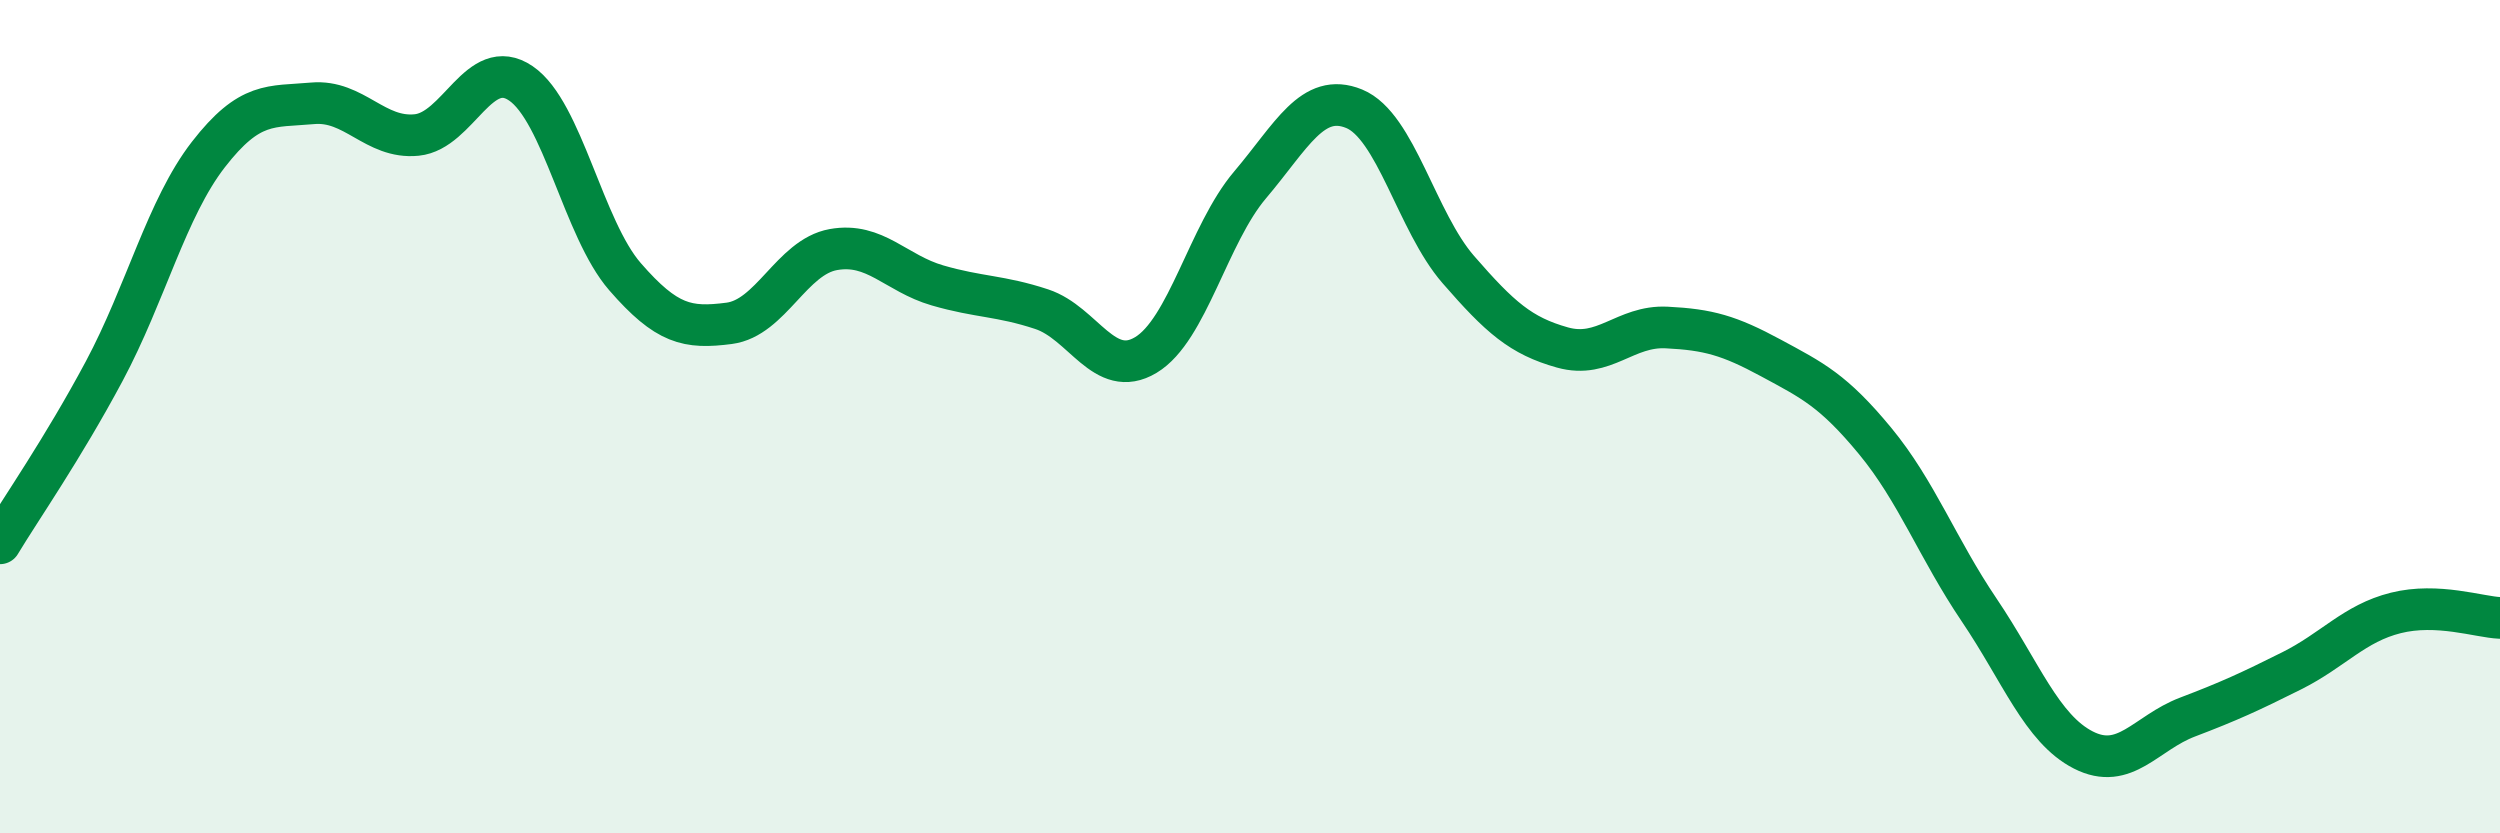 
    <svg width="60" height="20" viewBox="0 0 60 20" xmlns="http://www.w3.org/2000/svg">
      <path
        d="M 0,13.04 C 0.5,12.21 1.5,10.78 2.5,8.91 C 3.5,7.04 4,5 5,3.71 C 6,2.42 6.5,2.57 7.5,2.48 C 8.5,2.39 9,3.34 10,3.24 C 11,3.14 11.5,1.32 12.5,2 C 13.5,2.68 14,5.49 15,6.64 C 16,7.79 16.5,7.89 17.5,7.76 C 18.5,7.63 19,6.17 20,5.99 C 21,5.81 21.5,6.56 22.5,6.85 C 23.5,7.14 24,7.09 25,7.42 C 26,7.75 26.5,9.12 27.5,8.52 C 28.5,7.92 29,5.62 30,4.44 C 31,3.26 31.5,2.2 32.5,2.61 C 33.5,3.02 34,5.32 35,6.47 C 36,7.62 36.5,8.06 37.5,8.34 C 38.5,8.62 39,7.81 40,7.86 C 41,7.91 41.5,8.05 42.5,8.59 C 43.5,9.13 44,9.37 45,10.58 C 46,11.79 46.5,13.16 47.5,14.64 C 48.5,16.12 49,17.49 50,18 C 51,18.51 51.5,17.59 52.5,17.21 C 53.5,16.83 54,16.6 55,16.1 C 56,15.6 56.5,14.96 57.5,14.71 C 58.5,14.46 59.5,14.81 60,14.83L60 20L0 20Z"
        fill="#008740"
        opacity="0.1"
        stroke-linecap="round"
        stroke-linejoin="round"
      />
      <path
        d="M 0,13.04 C 0.5,12.21 1.5,10.78 2.5,8.91 C 3.5,7.04 4,5 5,3.71 C 6,2.42 6.5,2.57 7.5,2.48 C 8.5,2.39 9,3.34 10,3.24 C 11,3.14 11.5,1.32 12.5,2 C 13.5,2.68 14,5.49 15,6.64 C 16,7.79 16.5,7.89 17.5,7.76 C 18.5,7.63 19,6.17 20,5.99 C 21,5.81 21.5,6.56 22.5,6.85 C 23.5,7.14 24,7.09 25,7.42 C 26,7.75 26.5,9.12 27.5,8.52 C 28.5,7.92 29,5.62 30,4.44 C 31,3.26 31.5,2.2 32.5,2.61 C 33.5,3.02 34,5.32 35,6.47 C 36,7.62 36.5,8.06 37.5,8.34 C 38.5,8.62 39,7.81 40,7.86 C 41,7.91 41.5,8.05 42.5,8.59 C 43.5,9.13 44,9.37 45,10.58 C 46,11.79 46.5,13.16 47.5,14.64 C 48.5,16.12 49,17.49 50,18 C 51,18.51 51.5,17.59 52.5,17.21 C 53.5,16.83 54,16.6 55,16.1 C 56,15.6 56.5,14.96 57.5,14.71 C 58.5,14.46 59.5,14.81 60,14.83"
        stroke="#008740"
        stroke-width="1"
        fill="none"
        stroke-linecap="round"
        stroke-linejoin="round"
      />
    </svg>
  